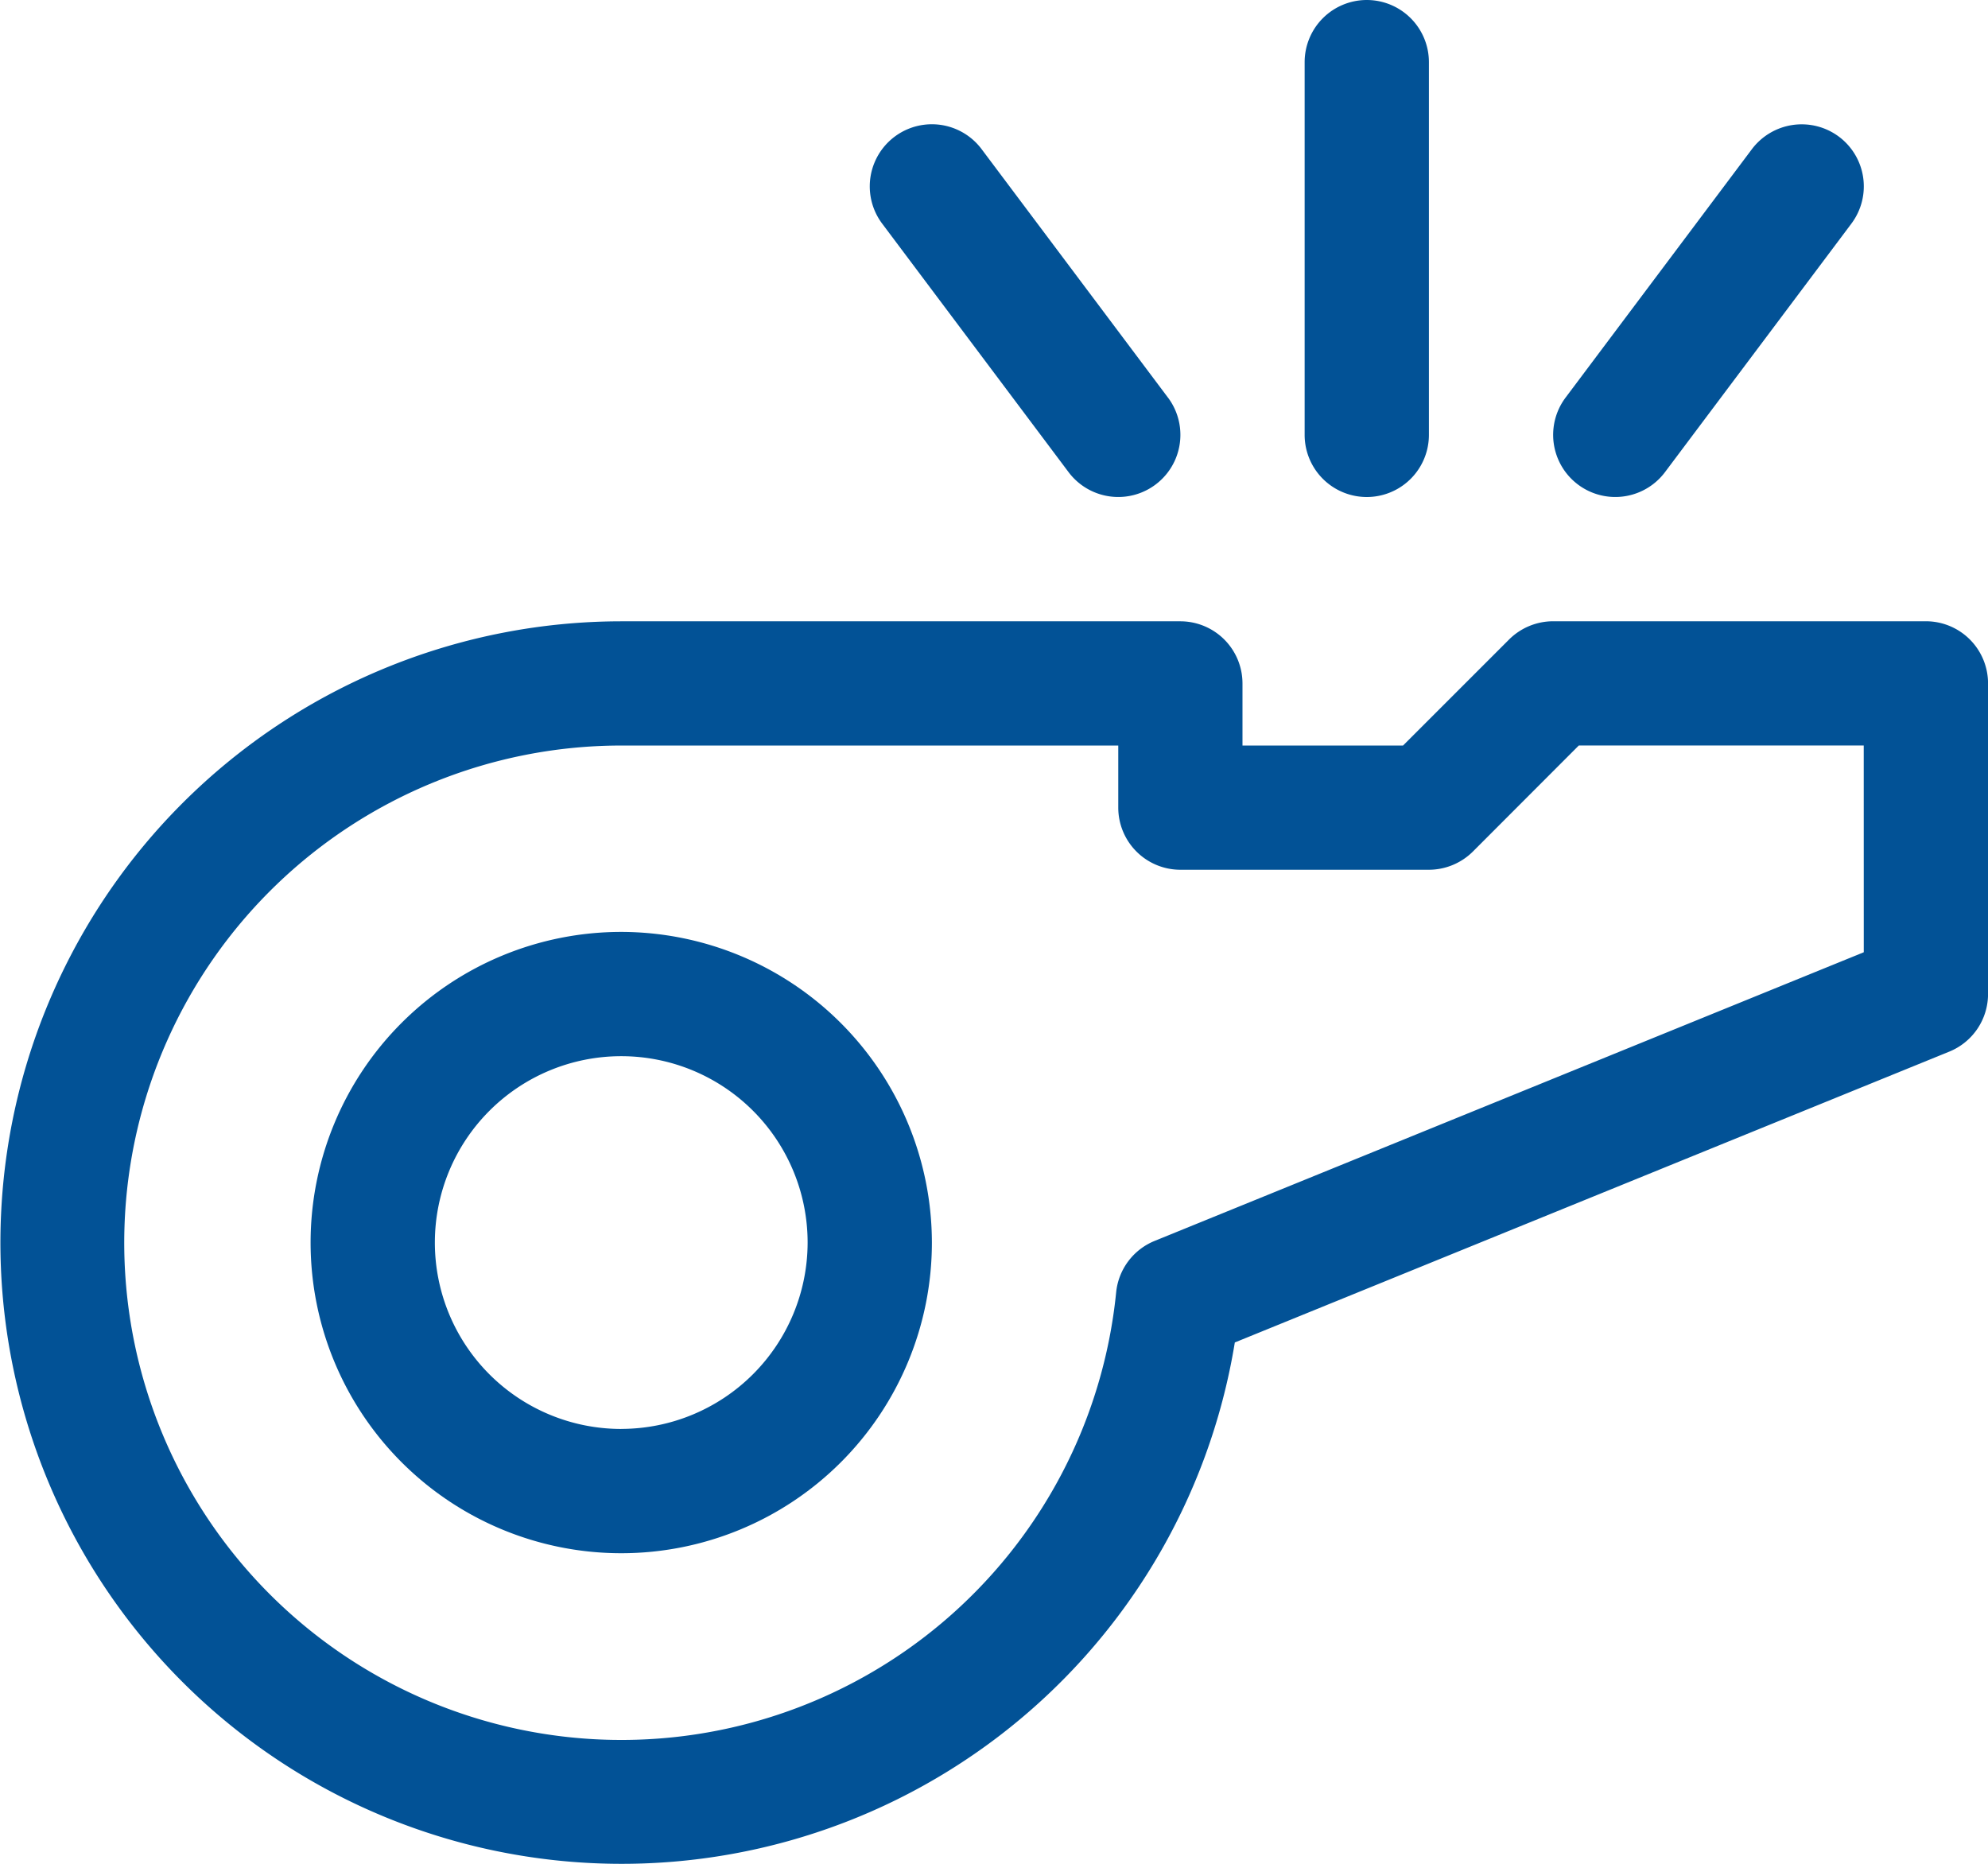 <svg xmlns="http://www.w3.org/2000/svg" viewBox="0 0 45.354 42.52"><g id="b6a3566e-77ea-4369-adc0-43e6dc0beac8" data-name="Layer 2"><g id="beddac9c-c005-4fc6-8a8a-bac4c5eead9c" data-name="Layer 2"><path d="M14.173,21.26a7.087,7.087,0,1,0,7.087,7.087A7.096,7.096,0,0,0,14.173,21.26Zm0,11.339a4.252,4.252,0,1,1,4.252-4.252A4.257,4.257,0,0,1,14.173,32.598Z" fill="#025296"/><path d="M43.937,14.173H35.433a1.427,1.427,0,0,0-1.003.414l-2.421,2.421H28.346V15.591a1.418,1.418,0,0,0-1.417-1.417H14.173A14.173,14.173,0,1,0,28.171,30.626l16.302-6.636a1.419,1.419,0,0,0,.882-1.312V15.591A1.418,1.418,0,0,0,43.937,14.173Zm-1.417,7.551L26.34,28.31a1.419,1.419,0,0,0-.876,1.171A11.343,11.343,0,1,1,14.173,17.008H25.512V18.425a1.418,1.418,0,0,0,1.417,1.417h5.669a1.428,1.428,0,0,0,1.003-.414l2.418-2.421h6.5Z" fill="#025296"/><path d="M31.181,0a1.418,1.418,0,0,0-1.417,1.417V9.921a1.417,1.417,0,0,0,2.835,0V1.417A1.418,1.418,0,0,0,31.181,0Z" fill="#025296"/><path d="M26.646,9.071l-4.252-5.669A1.417,1.417,0,0,0,20.126,5.102l4.252,5.669a1.417,1.417,0,1,0,2.268-1.701Z" fill="#025296"/><path d="M41.953,3.118a1.422,1.422,0,0,0-1.984.283l-4.252,5.669a1.417,1.417,0,1,0,2.268,1.701l4.252-5.669A1.416,1.416,0,0,0,41.953,3.118Z" fill="#025296"/></g></g></svg>